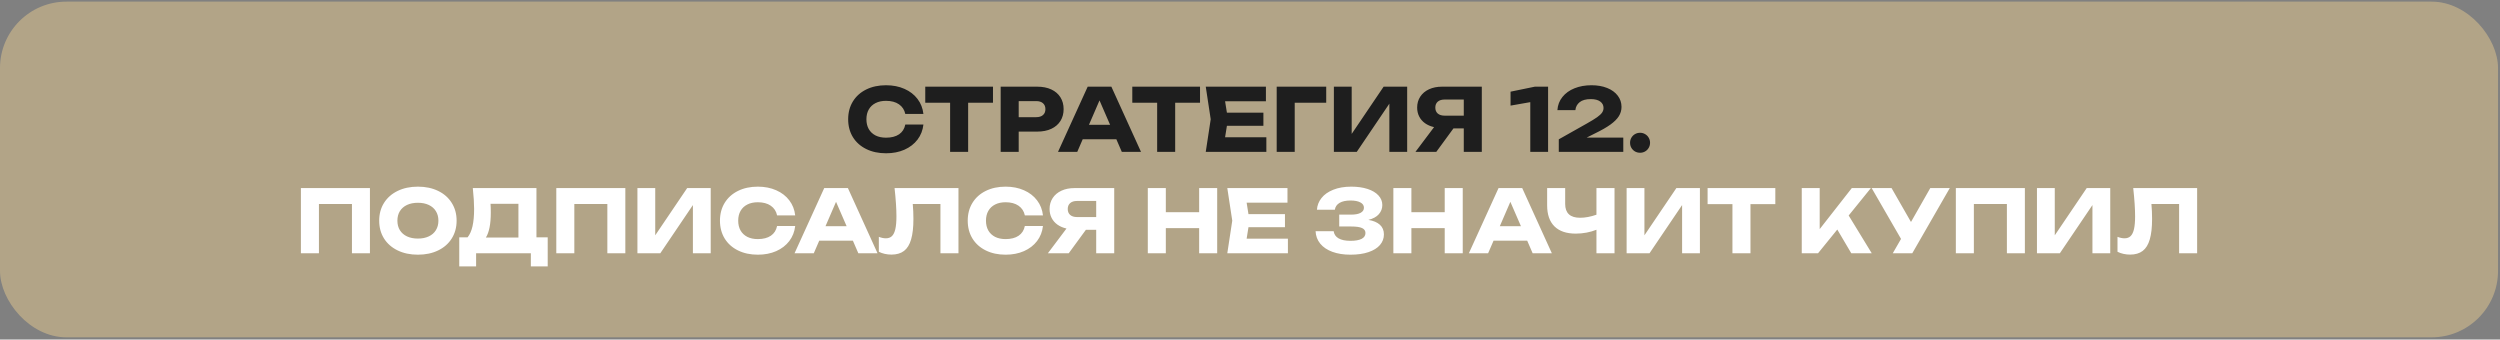 <?xml version="1.0" encoding="UTF-8"?> <svg xmlns="http://www.w3.org/2000/svg" width="567" height="77" viewBox="0 0 567 77" fill="none"><rect x="0" y="0" width="567" height="77" fill="#808080" stroke="none"/><rect y="0.37" width="566.554" height="76.136" rx="15.068" fill="#B2A487"></rect><path d="M209.43 28.25C209.285 29.544 208.839 30.684 208.09 31.669C207.341 32.648 206.352 33.41 205.124 33.955C203.896 34.494 202.506 34.763 200.956 34.763C199.255 34.763 197.754 34.441 196.453 33.797C195.153 33.154 194.144 32.251 193.428 31.088C192.719 29.919 192.364 28.572 192.364 27.048C192.364 25.524 192.719 24.181 193.428 23.018C194.144 21.849 195.153 20.942 196.453 20.299C197.754 19.655 199.255 19.333 200.956 19.333C202.506 19.333 203.896 19.606 205.124 20.151C206.352 20.69 207.341 21.452 208.09 22.437C208.839 23.416 209.285 24.552 209.43 25.846H205.321C205.124 24.913 204.648 24.184 203.892 23.659C203.137 23.133 202.155 22.87 200.946 22.87C200.033 22.87 199.242 23.041 198.572 23.383C197.908 23.718 197.396 24.201 197.035 24.831C196.68 25.455 196.503 26.194 196.503 27.048C196.503 27.902 196.68 28.644 197.035 29.275C197.396 29.899 197.908 30.382 198.572 30.723C199.242 31.058 200.033 31.226 200.946 31.226C202.168 31.226 203.153 30.973 203.902 30.467C204.658 29.955 205.131 29.216 205.321 28.25H209.43ZM209.849 19.658H225.21V23.294H219.574V34.438H215.485V23.294H209.849V19.658ZM235.248 19.658C236.476 19.658 237.541 19.869 238.44 20.289C239.34 20.709 240.03 21.304 240.51 22.072C240.989 22.841 241.229 23.734 241.229 24.752C241.229 25.77 240.989 26.664 240.51 27.432C240.03 28.201 239.34 28.795 238.44 29.216C237.541 29.636 236.476 29.846 235.248 29.846H231.041V34.438H226.952V19.658H235.248ZM235.012 26.575C235.668 26.575 236.181 26.414 236.549 26.092C236.917 25.77 237.1 25.324 237.1 24.752C237.1 24.181 236.917 23.734 236.549 23.412C236.181 23.09 235.668 22.93 235.012 22.93H231.041V26.575H235.012ZM258.778 34.438H254.423L253.191 31.59H245.555L244.323 34.438H239.958L246.688 19.658H252.058L258.778 34.438ZM249.368 22.772L246.974 28.309H251.772L249.368 22.772ZM256.805 19.658H272.166V23.294H266.53V34.438H262.441V23.294H256.805V19.658ZM278.263 28.536L277.849 31.127H287.21V34.438H273.465L274.588 27.048L273.465 19.658H287.111V22.969H277.849L278.263 25.56H286.54V28.536H278.263ZM289.554 19.658H300.786V23.304H293.643V34.438H289.554V19.658ZM306.564 30.369L313.806 19.658H319.146V34.438H315.107V23.511L307.717 34.438H302.524V19.658H306.564V30.369ZM336.073 19.658V34.438H331.984V29.117H329.648L325.756 34.438H321.027L325.244 28.832C324.462 28.654 323.783 28.362 323.204 27.955C322.626 27.541 322.183 27.032 321.874 26.427C321.566 25.823 321.411 25.146 321.411 24.398C321.411 23.465 321.644 22.64 322.111 21.924C322.584 21.202 323.247 20.644 324.101 20.25C324.955 19.855 325.937 19.658 327.047 19.658H336.073ZM331.984 26.23V22.575H327.638C326.975 22.575 326.456 22.736 326.082 23.058C325.714 23.38 325.53 23.826 325.53 24.398C325.53 24.976 325.714 25.426 326.082 25.747C326.456 26.069 326.975 26.23 327.638 26.23H331.984ZM342.594 20.791L348.102 19.658H351.107V34.438H347.068V23.166L342.594 23.954V20.791ZM359.858 31.206H368.164V34.438H353.532V31.6L359.877 28.024C360.902 27.446 361.68 26.969 362.212 26.595C362.745 26.214 363.122 25.863 363.346 25.541C363.569 25.219 363.681 24.867 363.681 24.486C363.681 23.875 363.431 23.389 362.932 23.028C362.432 22.66 361.723 22.476 360.803 22.476C359.687 22.476 358.839 22.709 358.261 23.176C357.69 23.636 357.368 24.237 357.296 24.979H353.217C353.295 23.836 353.676 22.841 354.36 21.994C355.043 21.14 355.956 20.483 357.099 20.023C358.242 19.563 359.526 19.333 360.951 19.333C362.291 19.333 363.477 19.54 364.508 19.954C365.54 20.368 366.338 20.949 366.903 21.698C367.474 22.44 367.76 23.291 367.76 24.25C367.76 25.005 367.556 25.708 367.149 26.358C366.742 27.002 366.104 27.636 365.237 28.26C364.377 28.878 363.237 29.531 361.818 30.221L359.858 31.206ZM371.966 34.645C371.546 34.645 371.162 34.546 370.813 34.349C370.472 34.146 370.199 33.873 369.996 33.532C369.799 33.183 369.7 32.799 369.7 32.379C369.7 31.958 369.799 31.577 369.996 31.236C370.199 30.888 370.472 30.615 370.813 30.418C371.162 30.214 371.546 30.113 371.966 30.113C372.387 30.113 372.768 30.214 373.109 30.418C373.457 30.615 373.73 30.888 373.927 31.236C374.131 31.577 374.232 31.958 374.232 32.379C374.232 32.799 374.131 33.183 373.927 33.532C373.73 33.873 373.457 34.146 373.109 34.349C372.768 34.546 372.387 34.645 371.966 34.645Z" fill="#1E1E1E"></path><path d="M68.244 57.438V42.658H83.9V57.438H79.821V46.274H72.333V57.438H68.244ZM94.78 57.763C93.046 57.763 91.515 57.441 90.188 56.797C88.862 56.154 87.83 55.251 87.094 54.088C86.365 52.919 86.001 51.572 86.001 50.048C86.001 48.524 86.365 47.181 87.094 46.018C87.83 44.849 88.862 43.943 90.188 43.299C91.515 42.655 93.046 42.333 94.78 42.333C96.514 42.333 98.044 42.655 99.371 43.299C100.698 43.943 101.726 44.849 102.455 46.018C103.191 47.181 103.559 48.524 103.559 50.048C103.559 51.572 103.191 52.919 102.455 54.088C101.726 55.251 100.698 56.154 99.371 56.797C98.044 57.441 96.514 57.763 94.78 57.763ZM94.78 54.108C95.726 54.108 96.547 53.943 97.243 53.615C97.946 53.286 98.485 52.817 98.859 52.206C99.24 51.595 99.431 50.876 99.431 50.048C99.431 49.221 99.24 48.501 98.859 47.89C98.485 47.279 97.946 46.81 97.243 46.481C96.547 46.153 95.726 45.989 94.78 45.989C93.834 45.989 93.01 46.153 92.307 46.481C91.611 46.81 91.072 47.279 90.691 47.89C90.316 48.501 90.129 49.221 90.129 50.048C90.129 50.876 90.316 51.595 90.691 52.206C91.072 52.817 91.611 53.286 92.307 53.615C93.01 53.943 93.834 54.108 94.78 54.108ZM121.668 53.832H124.22V60.414H120.397V57.438H107.982V60.414H104.159V53.832H106.041C106.547 53.214 106.921 52.377 107.164 51.319C107.407 50.255 107.529 48.945 107.529 47.388C107.529 46.12 107.43 44.544 107.233 42.658H121.668V53.832ZM117.579 53.871V46.225H111.253C111.293 46.79 111.312 47.457 111.312 48.225C111.312 50.813 110.941 52.695 110.199 53.871H117.579ZM126.169 57.438V42.658H141.826V57.438H137.747V46.274H130.258V57.438H126.169ZM148.606 53.369L155.849 42.658H161.189V57.438H157.149V46.511L149.759 57.438H144.567V42.658H148.606V53.369ZM180.352 51.25C180.207 52.544 179.76 53.684 179.012 54.669C178.263 55.648 177.274 56.41 176.046 56.955C174.817 57.494 173.428 57.763 171.878 57.763C170.177 57.763 168.676 57.441 167.375 56.797C166.075 56.154 165.066 55.251 164.35 54.088C163.641 52.919 163.286 51.572 163.286 50.048C163.286 48.524 163.641 47.181 164.35 46.018C165.066 44.849 166.075 43.943 167.375 43.299C168.676 42.655 170.177 42.333 171.878 42.333C173.428 42.333 174.817 42.606 176.046 43.151C177.274 43.69 178.263 44.452 179.012 45.437C179.76 46.416 180.207 47.552 180.352 48.846H176.243C176.046 47.913 175.57 47.184 174.814 46.659C174.059 46.133 173.077 45.87 171.868 45.87C170.955 45.87 170.164 46.041 169.494 46.383C168.83 46.718 168.318 47.201 167.956 47.831C167.602 48.455 167.424 49.194 167.424 50.048C167.424 50.902 167.602 51.644 167.956 52.275C168.318 52.899 168.83 53.382 169.494 53.723C170.164 54.058 170.955 54.226 171.868 54.226C173.09 54.226 174.075 53.973 174.824 53.467C175.579 52.955 176.052 52.216 176.243 51.25H180.352ZM199.024 57.438H194.669L193.437 54.59H185.801L184.569 57.438H180.204L186.934 42.658H192.304L199.024 57.438ZM189.614 45.772L187.22 51.309H192.018L189.614 45.772ZM217.381 42.658V57.438H213.292V46.274H207.015C207.114 47.385 207.163 48.514 207.163 49.664C207.163 51.569 206.989 53.112 206.641 54.295C206.299 55.477 205.764 56.348 205.035 56.906C204.306 57.464 203.353 57.743 202.178 57.743C201.665 57.743 201.159 57.688 200.66 57.576C200.167 57.464 199.721 57.307 199.32 57.103V53.714C199.892 53.937 200.424 54.048 200.916 54.048C201.488 54.048 201.948 53.881 202.296 53.546C202.644 53.204 202.9 52.672 203.064 51.95C203.229 51.221 203.311 50.265 203.311 49.083C203.311 47.368 203.169 45.227 202.887 42.658H217.381ZM236.545 51.25C236.401 52.544 235.954 53.684 235.205 54.669C234.456 55.648 233.468 56.41 232.239 56.955C231.011 57.494 229.622 57.763 228.071 57.763C226.37 57.763 224.869 57.441 223.569 56.797C222.268 56.154 221.26 55.251 220.544 54.088C219.834 52.919 219.48 51.572 219.48 50.048C219.48 48.524 219.834 47.181 220.544 46.018C221.26 44.849 222.268 43.943 223.569 43.299C224.869 42.655 226.37 42.333 228.071 42.333C229.622 42.333 231.011 42.606 232.239 43.151C233.468 43.69 234.456 44.452 235.205 45.437C235.954 46.416 236.401 47.552 236.545 48.846H232.436C232.239 47.913 231.763 47.184 231.008 46.659C230.252 46.133 229.27 45.87 228.062 45.87C227.149 45.87 226.357 46.041 225.687 46.383C225.024 46.718 224.511 47.201 224.15 47.831C223.795 48.455 223.618 49.194 223.618 50.048C223.618 50.902 223.795 51.644 224.15 52.275C224.511 52.899 225.024 53.382 225.687 53.723C226.357 54.058 227.149 54.226 228.062 54.226C229.283 54.226 230.269 53.973 231.018 53.467C231.773 52.955 232.246 52.216 232.436 51.25H236.545ZM252.706 42.658V57.438H248.617V52.117H246.282L242.39 57.438H237.66L241.878 51.832C241.096 51.654 240.416 51.362 239.838 50.955C239.26 50.541 238.816 50.032 238.508 49.427C238.199 48.823 238.045 48.147 238.045 47.398C238.045 46.465 238.278 45.641 238.744 44.925C239.217 44.202 239.881 43.644 240.735 43.249C241.588 42.855 242.571 42.658 243.681 42.658H252.706ZM248.617 49.23V45.575H244.272C243.608 45.575 243.089 45.736 242.715 46.058C242.347 46.38 242.163 46.826 242.163 47.398C242.163 47.976 242.347 48.426 242.715 48.748C243.089 49.069 243.608 49.23 244.272 49.23H248.617ZM271.968 48.127V42.658H276.057V57.438H271.968V51.733H264.41V57.438H260.321V42.658H264.41V48.127H271.968ZM283.151 51.536L282.737 54.127H292.098V57.438H278.353L279.476 50.048L278.353 42.658H291.999V45.969H282.737L283.151 48.56H291.428V51.536H283.151ZM310.346 49.871C311.482 50.055 312.353 50.423 312.957 50.974C313.568 51.526 313.873 52.255 313.873 53.162C313.873 54.068 313.575 54.87 312.977 55.566C312.386 56.256 311.518 56.794 310.376 57.182C309.239 57.569 307.876 57.763 306.286 57.763C304.723 57.763 303.354 57.546 302.178 57.113C301.002 56.679 300.086 56.062 299.429 55.261C298.772 54.453 298.42 53.51 298.374 52.433H302.473C302.572 53.142 302.943 53.684 303.587 54.058C304.23 54.433 305.13 54.62 306.286 54.62C307.383 54.62 308.224 54.472 308.809 54.177C309.394 53.874 309.686 53.431 309.686 52.846C309.686 52.334 309.43 51.96 308.917 51.723C308.411 51.487 307.587 51.368 306.444 51.368H303.735V48.679H306.385C307.364 48.679 308.099 48.541 308.592 48.265C309.091 47.989 309.341 47.608 309.341 47.122C309.341 46.596 309.072 46.192 308.533 45.91C308.001 45.621 307.255 45.476 306.296 45.476C305.239 45.476 304.408 45.657 303.804 46.018C303.199 46.38 302.844 46.895 302.739 47.565H298.68C298.746 46.586 299.09 45.703 299.714 44.915C300.339 44.12 301.229 43.493 302.385 43.033C303.541 42.566 304.907 42.333 306.484 42.333C307.876 42.333 309.104 42.507 310.169 42.855C311.233 43.203 312.054 43.693 312.632 44.324C313.217 44.954 313.509 45.68 313.509 46.501C313.509 47.289 313.246 47.982 312.721 48.58C312.202 49.178 311.41 49.608 310.346 49.871ZM327.661 48.127V42.658H331.75V57.438H327.661V51.733H320.104V57.438H316.015V42.658H320.104V48.127H327.661ZM351.959 57.438H347.604L346.372 54.59H338.736L337.504 57.438H333.139L339.869 42.658H345.239L351.959 57.438ZM342.549 45.772L340.155 51.309H344.953L342.549 45.772ZM362.075 42.658H366.174V57.438H362.075V52.108C361.379 52.39 360.63 52.607 359.828 52.758C359.027 52.909 358.213 52.984 357.385 52.984C355.276 52.984 353.667 52.439 352.557 51.349C351.447 50.252 350.892 48.662 350.892 46.58V42.658H354.981V46.245C354.981 48.34 356.111 49.388 358.37 49.388C359.513 49.388 360.748 49.158 362.075 48.698V42.658ZM372.957 53.369L380.199 42.658H385.54V57.438H381.5V46.511L374.11 57.438H368.917V42.658H372.957V53.369ZM387.282 42.658H402.643V46.294H397.007V57.438H392.918V46.294H387.282V42.658ZM419.279 48.876L424.511 57.438H419.87L416.697 52.058L412.333 57.438H408.638V42.658H412.707V51.96L419.988 42.658H424.314L419.279 48.876ZM433.411 50.344L437.785 42.658H442.21L433.706 57.438H429.282L431.154 54.187L424.494 42.658H429.006L433.411 50.344ZM443.585 57.438V42.658H459.242V57.438H455.163V46.274H447.674V57.438H443.585ZM466.023 53.369L473.265 42.658H478.605V57.438H474.565V46.511L467.176 57.438H461.983V42.658H466.023V53.369ZM498.31 42.658V57.438H494.221V46.274H487.944C488.043 47.385 488.092 48.514 488.092 49.664C488.092 51.569 487.918 53.112 487.57 54.295C487.228 55.477 486.693 56.348 485.964 56.906C485.235 57.464 484.282 57.743 483.106 57.743C482.594 57.743 482.088 57.688 481.589 57.576C481.096 57.464 480.65 57.307 480.249 57.103V53.714C480.821 53.937 481.353 54.048 481.845 54.048C482.417 54.048 482.877 53.881 483.225 53.546C483.573 53.204 483.829 52.672 483.993 51.95C484.157 51.221 484.24 50.265 484.24 49.083C484.24 47.368 484.098 45.227 483.816 42.658H498.31Z" fill="white"></path></svg> 